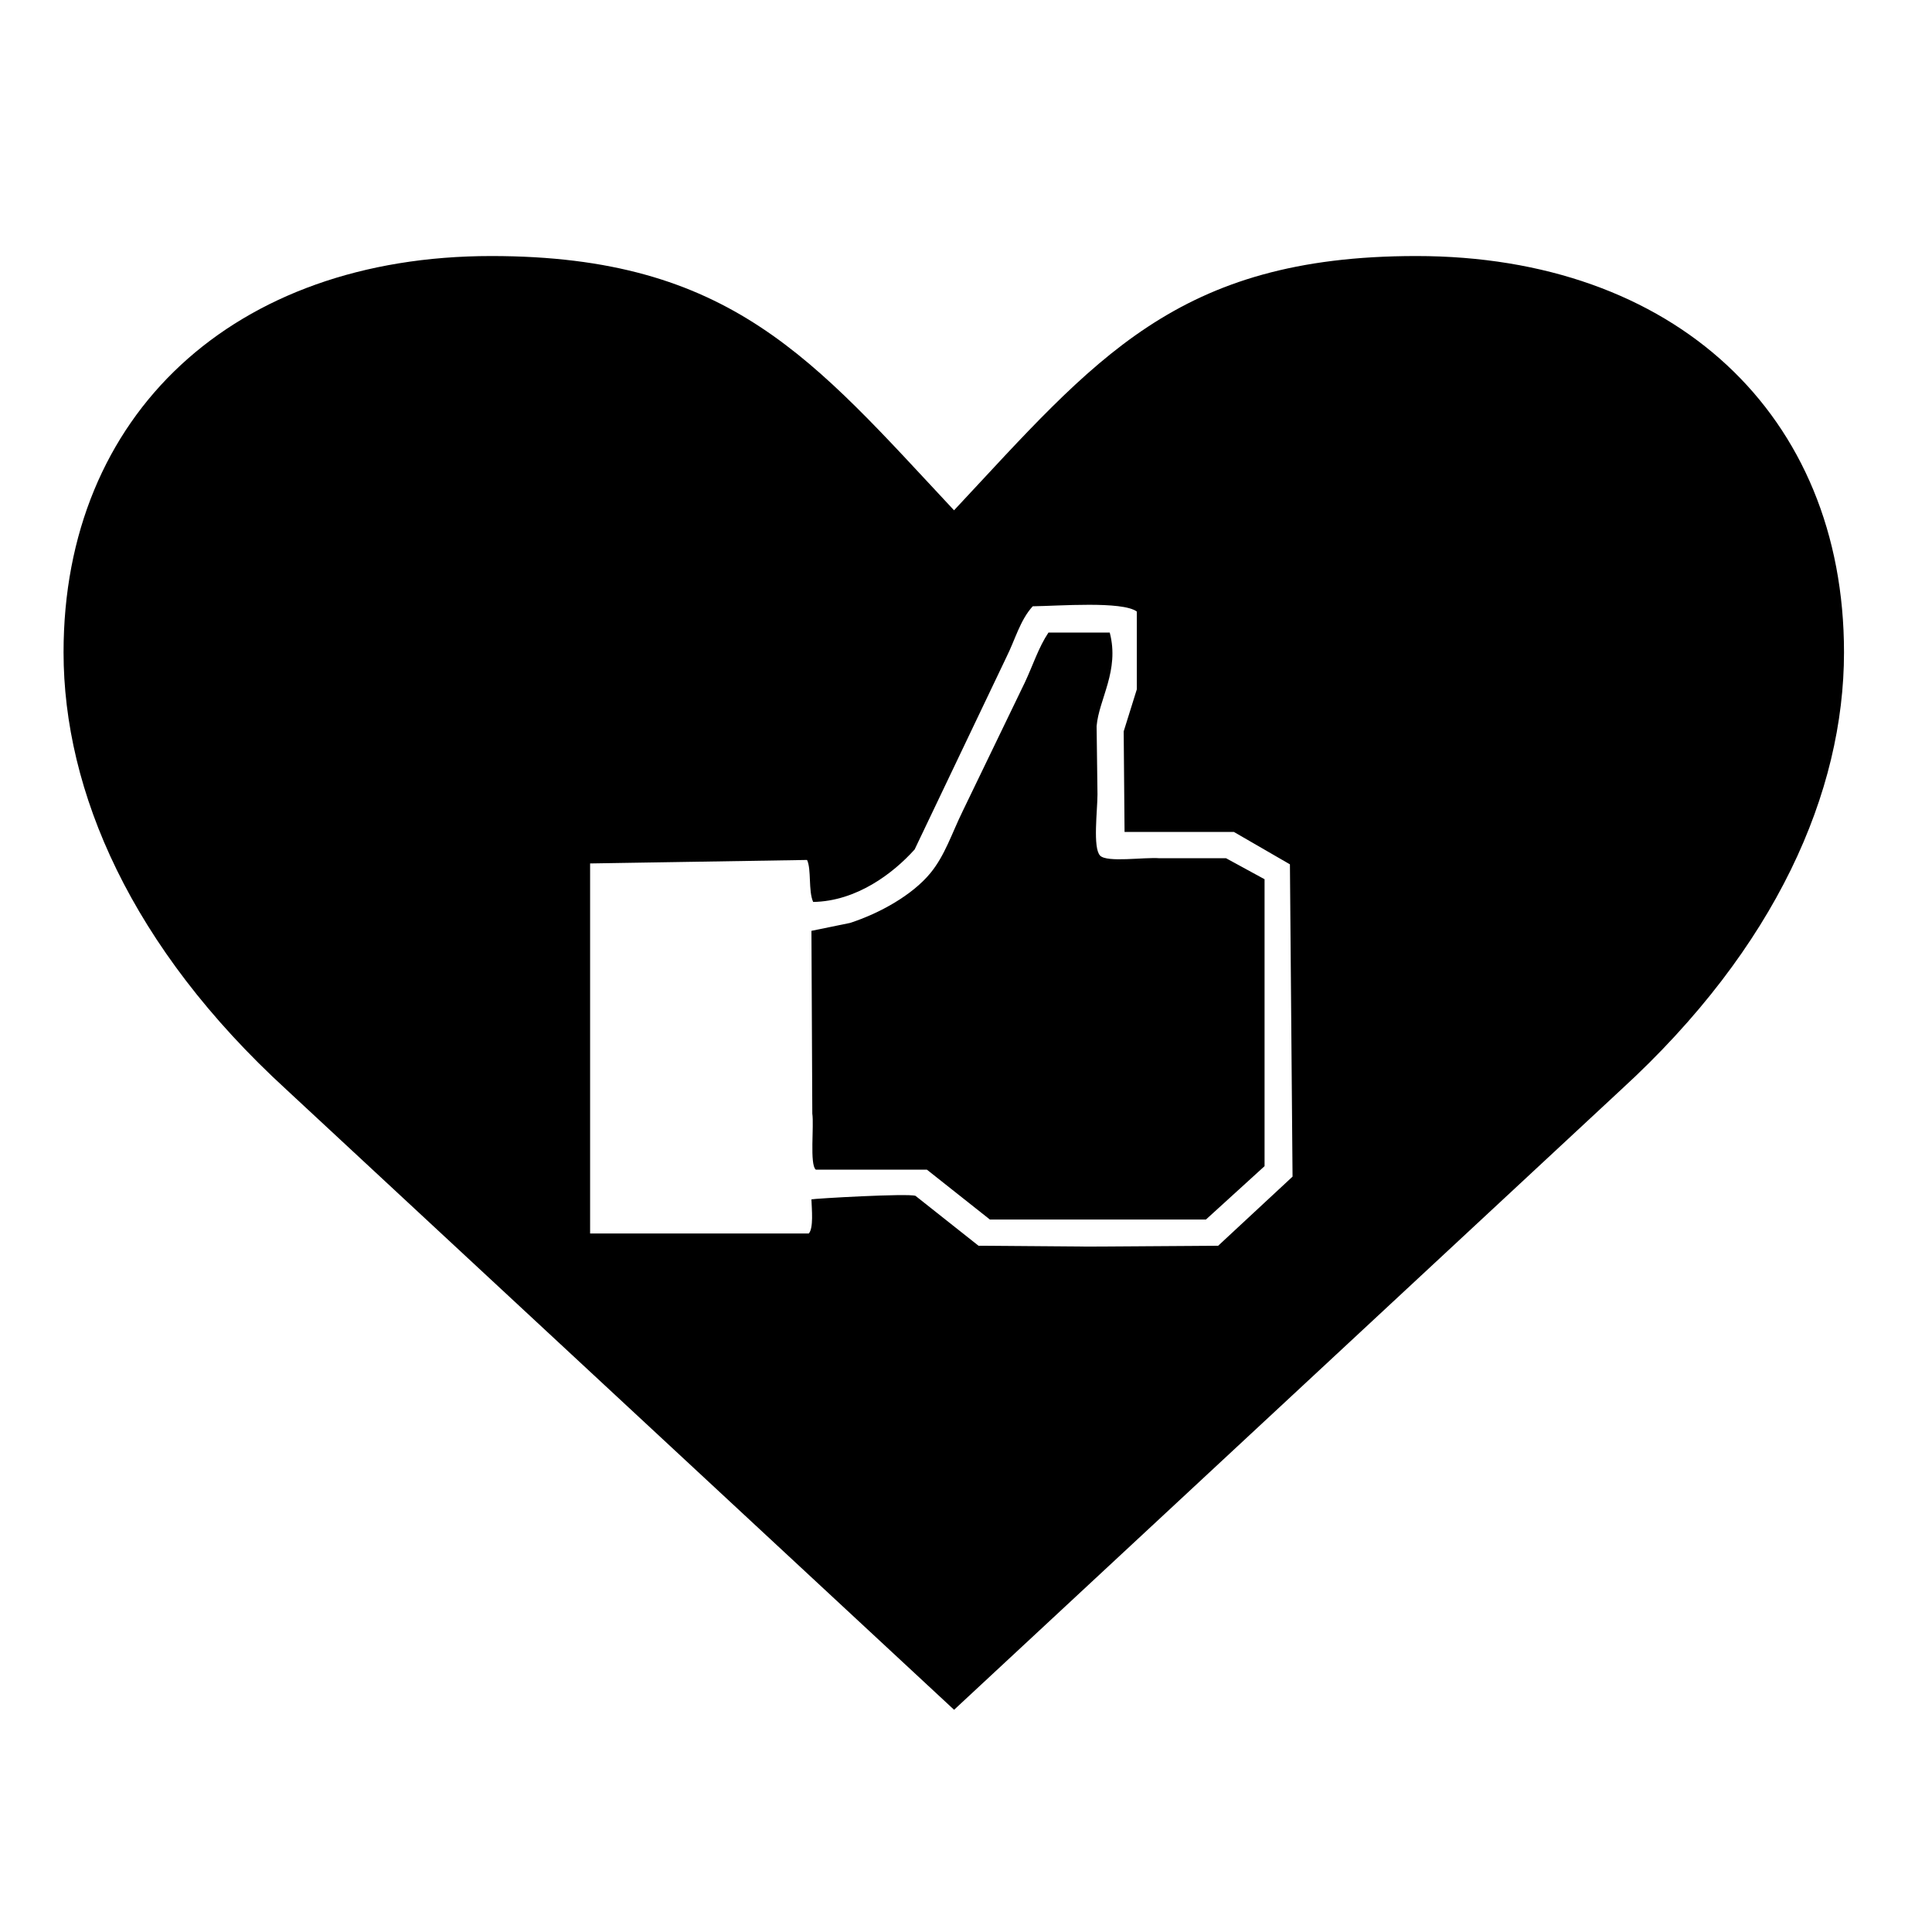 <?xml version="1.0" encoding="UTF-8"?>
<!-- Uploaded to: ICON Repo, www.svgrepo.com, Generator: ICON Repo Mixer Tools -->
<svg fill="#000000" width="800px" height="800px" version="1.1" viewBox="144 144 512 512" xmlns="http://www.w3.org/2000/svg">
 <path d="m442.03 364.48h28.977l14.836 8.578 0.695 82.762-19.707 18.312c-11.359 0.078-22.719 0.156-34.078 0.23-9.812-0.078-19.629-0.156-29.441-0.23-5.562-4.406-11.129-8.809-16.691-13.215-1.871-0.73-26.977 0.719-27.586 0.926 0.09 2.629 0.598 7.602-0.695 9.043h-57.957v-98.062l57.492-0.926c1.195 2.488 0.297 8.18 1.621 11.129 11.465-0.18 21.18-7.543 26.891-13.91 8.113-17 16.23-34.004 24.34-51 2.371-4.769 3.609-9.762 6.953-13.445 6.812-0.078 23.73-1.438 27.586 1.391v20.633c-1.16 3.711-2.316 7.418-3.477 11.129 0.078 8.887 0.156 17.773 0.23 26.66zm-20.168-52.855c-2.656 3.977-4.106 8.645-6.258 13.215-5.484 11.359-10.973 22.719-16.461 34.078-2.883 5.875-4.699 11.738-8.578 16.461-4.777 5.816-13.441 10.668-21.328 13.215-3.398 0.695-6.801 1.391-10.199 2.086 0.078 16.148 0.156 32.301 0.23 48.453 0.484 3.176-0.734 13.516 0.926 14.836h29.441c5.562 4.406 11.129 8.809 16.691 13.215h57.262c5.176-4.715 10.355-9.426 15.531-14.141v-76.039c-3.398-1.855-6.801-3.711-10.199-5.562h-17.617c-4.148-0.328-13.918 1.203-15.766-0.695-1.984-2.043-0.695-12.027-0.695-16.227-0.078-6.027-0.156-12.055-0.23-18.082 0.59-7.141 6.133-14.723 3.477-24.805h-16.227zm-147.66-99.773c-68.27 0-113.36 42.004-113.36 105.01 0 36.941 17.93 78.215 59.039 115.88l176.96 164.37 176.8-164.37c41.109-37.656 59.039-78.934 59.039-115.88 0-63.008-45.055-105.01-113.36-105.01-63.621 0-85.246 27.551-122.49 67.383-37.238-39.832-59.031-67.383-122.64-67.383z"/>
</svg>